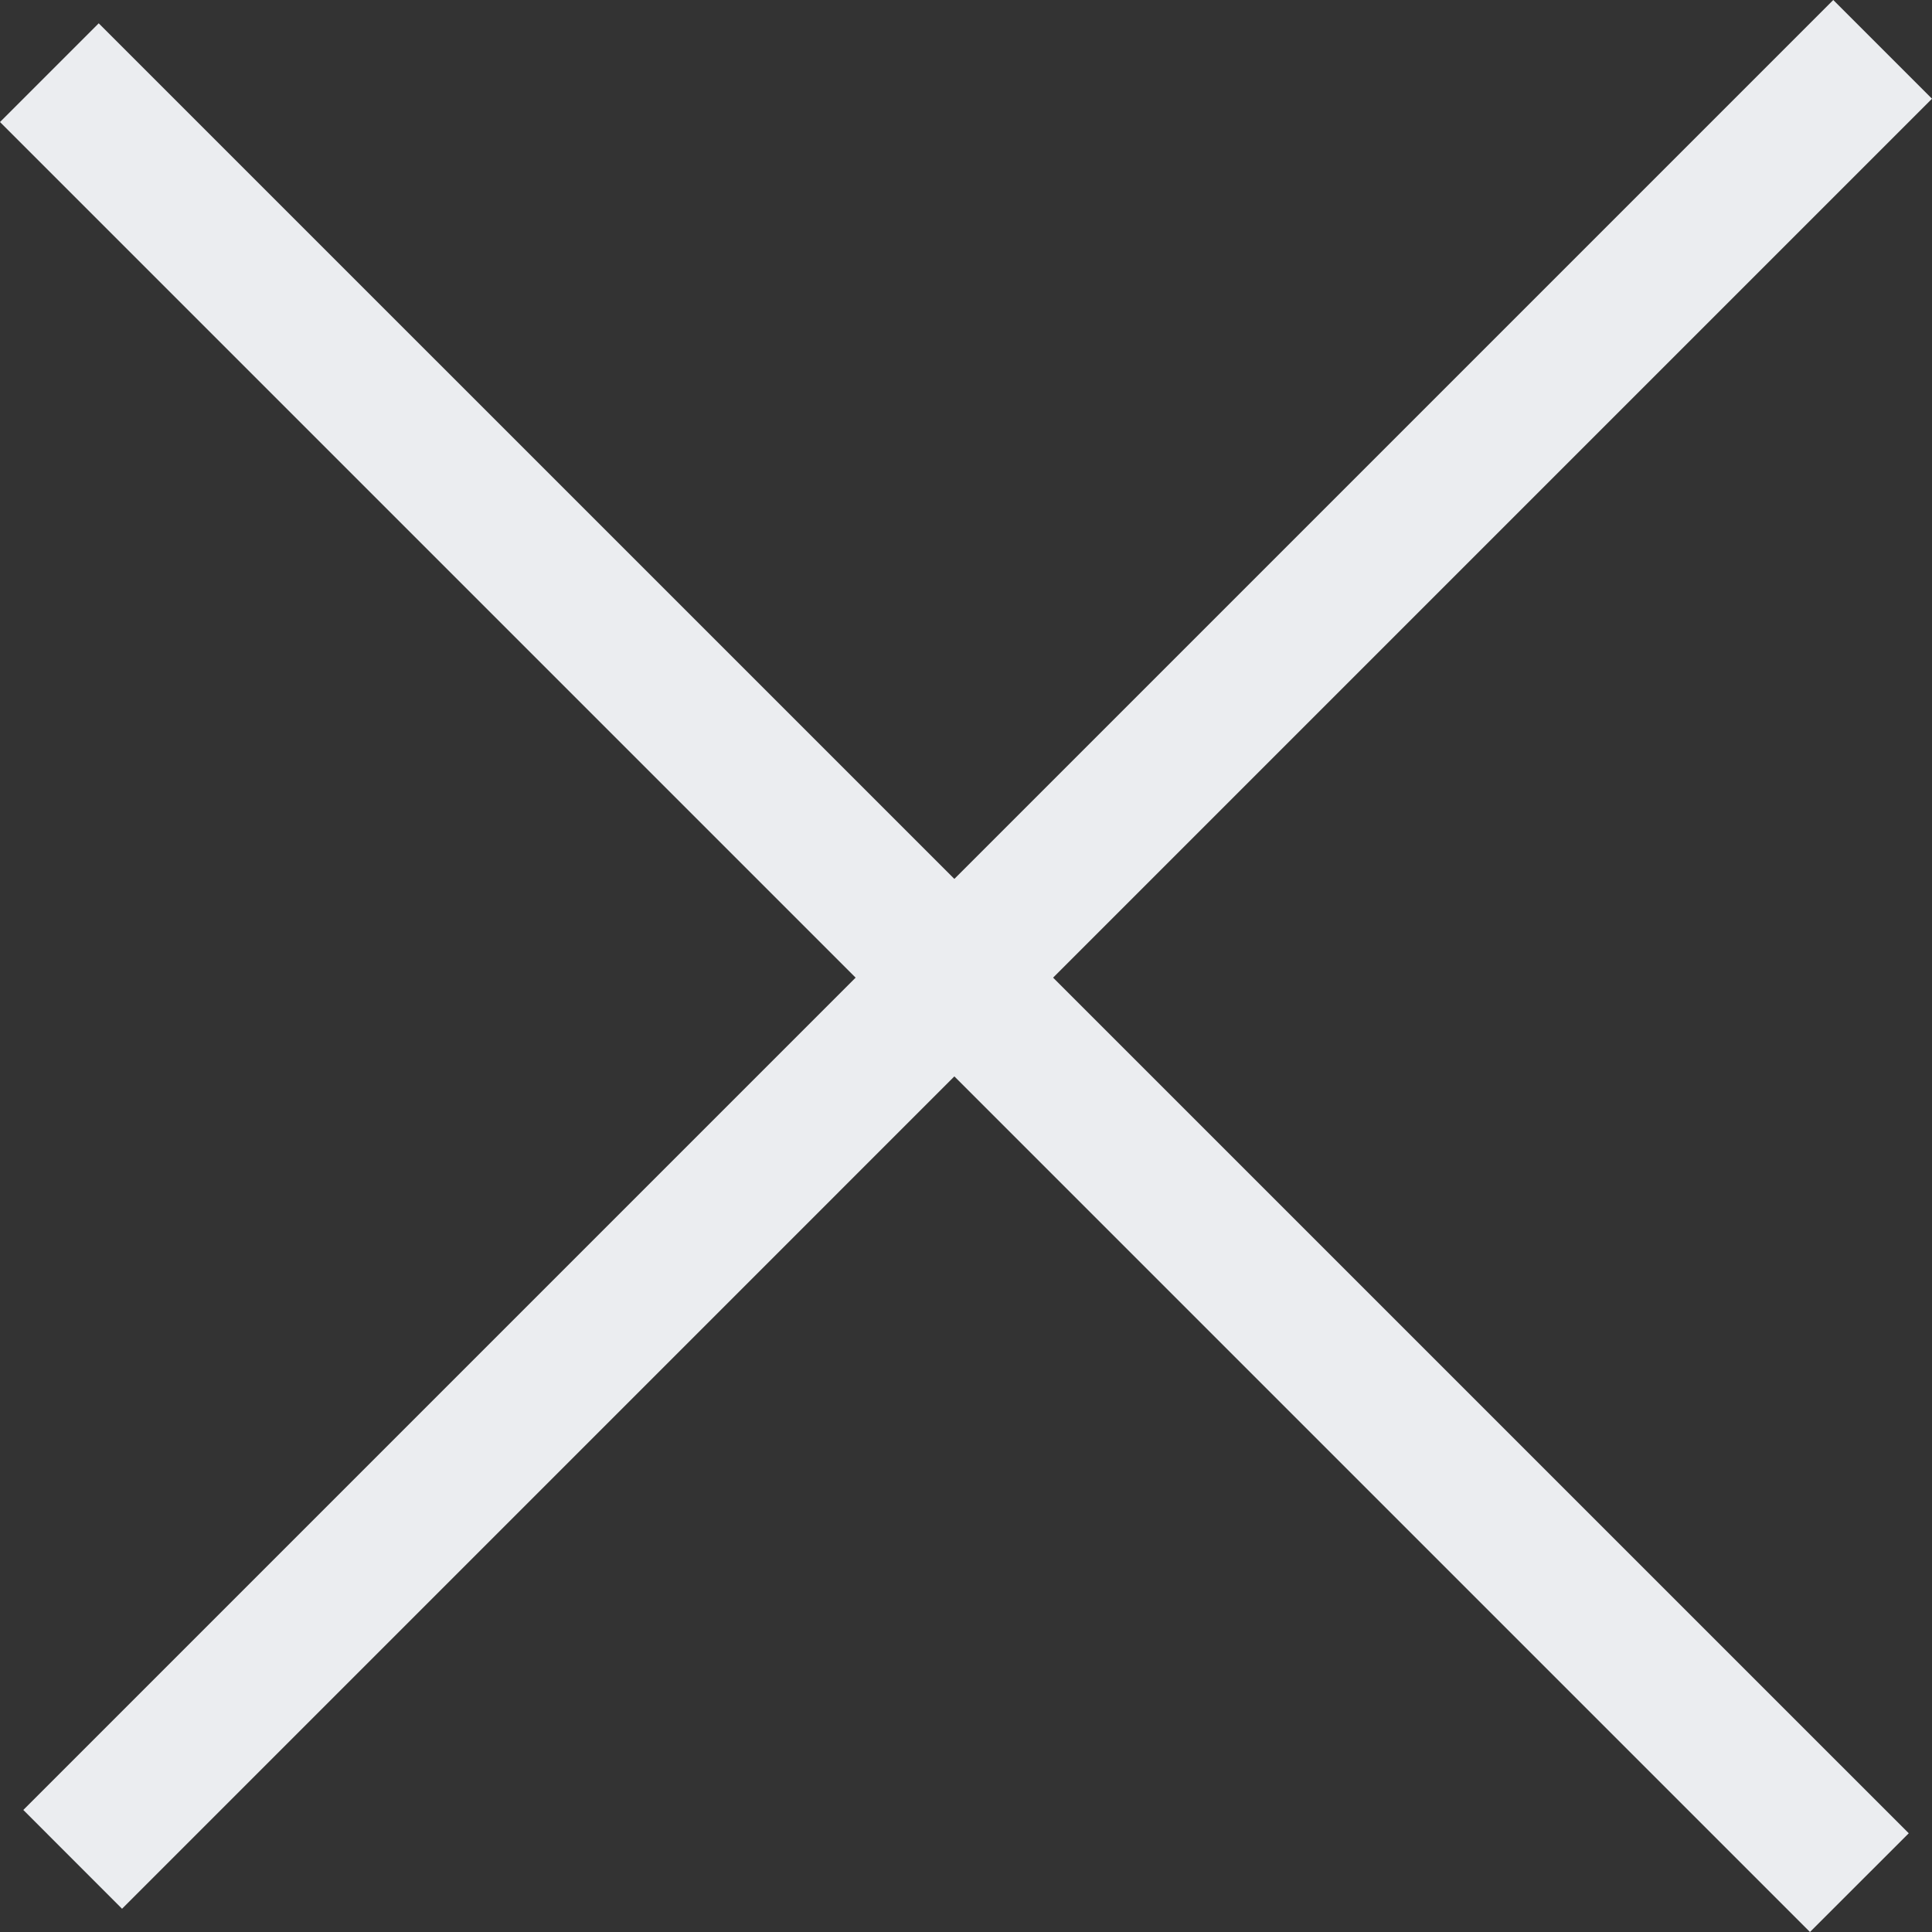 <svg xmlns="http://www.w3.org/2000/svg" width="30" height="30" viewBox="0 0 30 30" fill="none"><rect x="0" y="0" width="30" height="30" fill="#333333" stroke="none"/><path d="M0.362 28.105L28.467 0L30 1.533L1.895 29.639L0.362 28.105Z" fill="#EBEDF0"></path><path d="M1.533 0.362L29.639 28.467L28.105 30L0 1.895L1.533 0.362Z" fill="#EBEDF0"></path></svg>